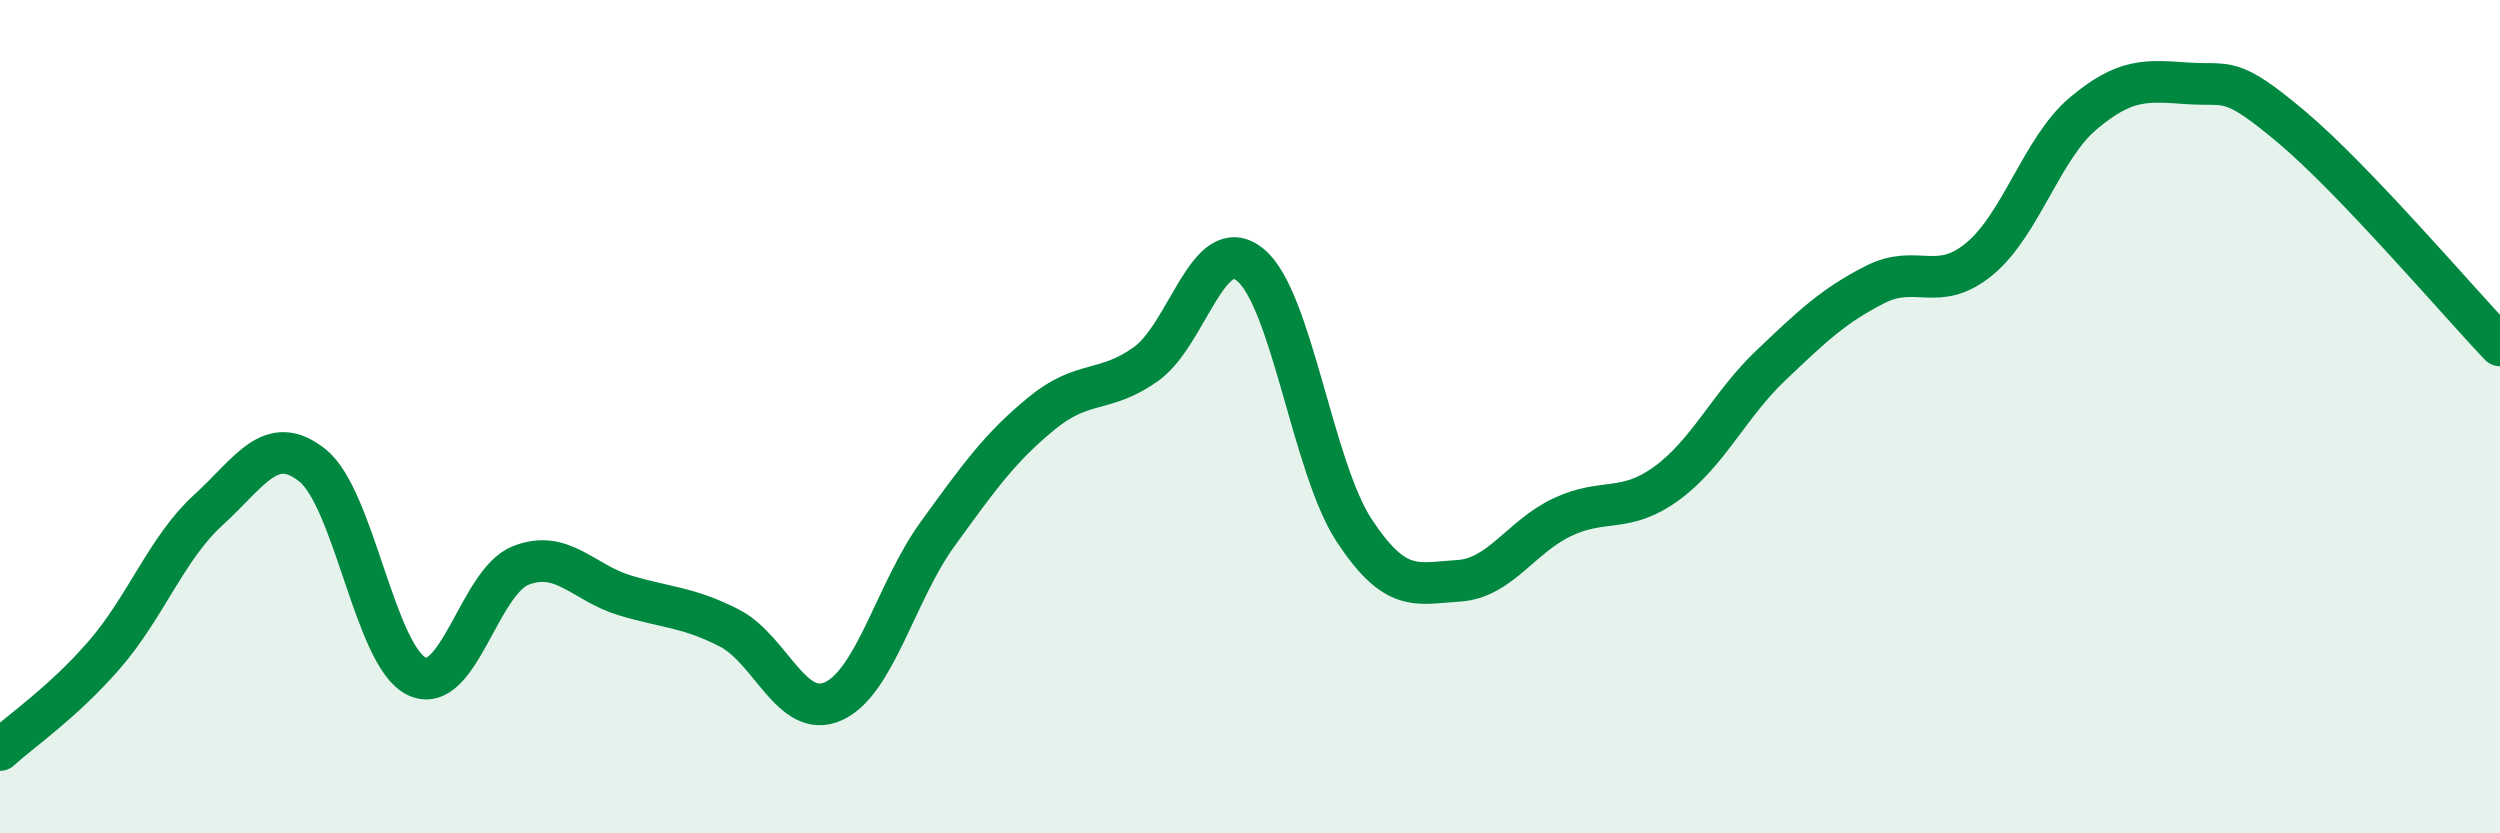 
    <svg width="60" height="20" viewBox="0 0 60 20" xmlns="http://www.w3.org/2000/svg">
      <path
        d="M 0,18 C 0.5,17.54 1.5,16.87 2.5,15.72 C 3.5,14.57 4,13.15 5,12.24 C 6,11.33 6.5,10.37 7.5,11.17 C 8.5,11.97 9,15.75 10,16.23 C 11,16.71 11.5,13.96 12.5,13.57 C 13.5,13.18 14,13.99 15,14.29 C 16,14.59 16.5,14.56 17.5,15.07 C 18.5,15.58 19,17.28 20,16.83 C 21,16.38 21.5,14.2 22.5,12.82 C 23.5,11.44 24,10.74 25,9.92 C 26,9.1 26.5,9.45 27.5,8.74 C 28.5,8.03 29,5.55 30,6.35 C 31,7.15 31.5,11.21 32.5,12.73 C 33.5,14.25 34,14 35,13.94 C 36,13.88 36.5,12.88 37.5,12.41 C 38.5,11.94 39,12.33 40,11.6 C 41,10.87 41.5,9.72 42.5,8.77 C 43.5,7.82 44,7.34 45,6.83 C 46,6.32 46.5,7.04 47.5,6.22 C 48.5,5.4 49,3.56 50,2.72 C 51,1.88 51.5,1.93 52.5,2 C 53.5,2.07 53.5,1.79 55,3.05 C 56.5,4.31 59,7.24 60,8.29L60 20L0 20Z"
        fill="#008740"
        opacity="0.1"
        stroke-linecap="round"
        stroke-linejoin="round"
      />
      <path
        d="M 0,18 C 0.5,17.54 1.5,16.87 2.5,15.72 C 3.5,14.57 4,13.15 5,12.24 C 6,11.33 6.5,10.37 7.5,11.17 C 8.5,11.97 9,15.75 10,16.23 C 11,16.71 11.5,13.96 12.5,13.57 C 13.5,13.18 14,13.99 15,14.29 C 16,14.59 16.5,14.56 17.5,15.07 C 18.5,15.58 19,17.28 20,16.83 C 21,16.38 21.5,14.2 22.5,12.82 C 23.5,11.44 24,10.74 25,9.92 C 26,9.1 26.5,9.45 27.5,8.74 C 28.5,8.03 29,5.55 30,6.35 C 31,7.15 31.5,11.21 32.5,12.73 C 33.5,14.25 34,14 35,13.94 C 36,13.88 36.5,12.88 37.5,12.41 C 38.5,11.94 39,12.33 40,11.6 C 41,10.87 41.5,9.72 42.5,8.77 C 43.5,7.82 44,7.34 45,6.83 C 46,6.32 46.5,7.04 47.5,6.22 C 48.5,5.4 49,3.56 50,2.72 C 51,1.88 51.5,1.93 52.5,2 C 53.5,2.07 53.5,1.79 55,3.05 C 56.5,4.31 59,7.24 60,8.29"
        stroke="#008740"
        stroke-width="1"
        fill="none"
        stroke-linecap="round"
        stroke-linejoin="round"
      />
    </svg>
  